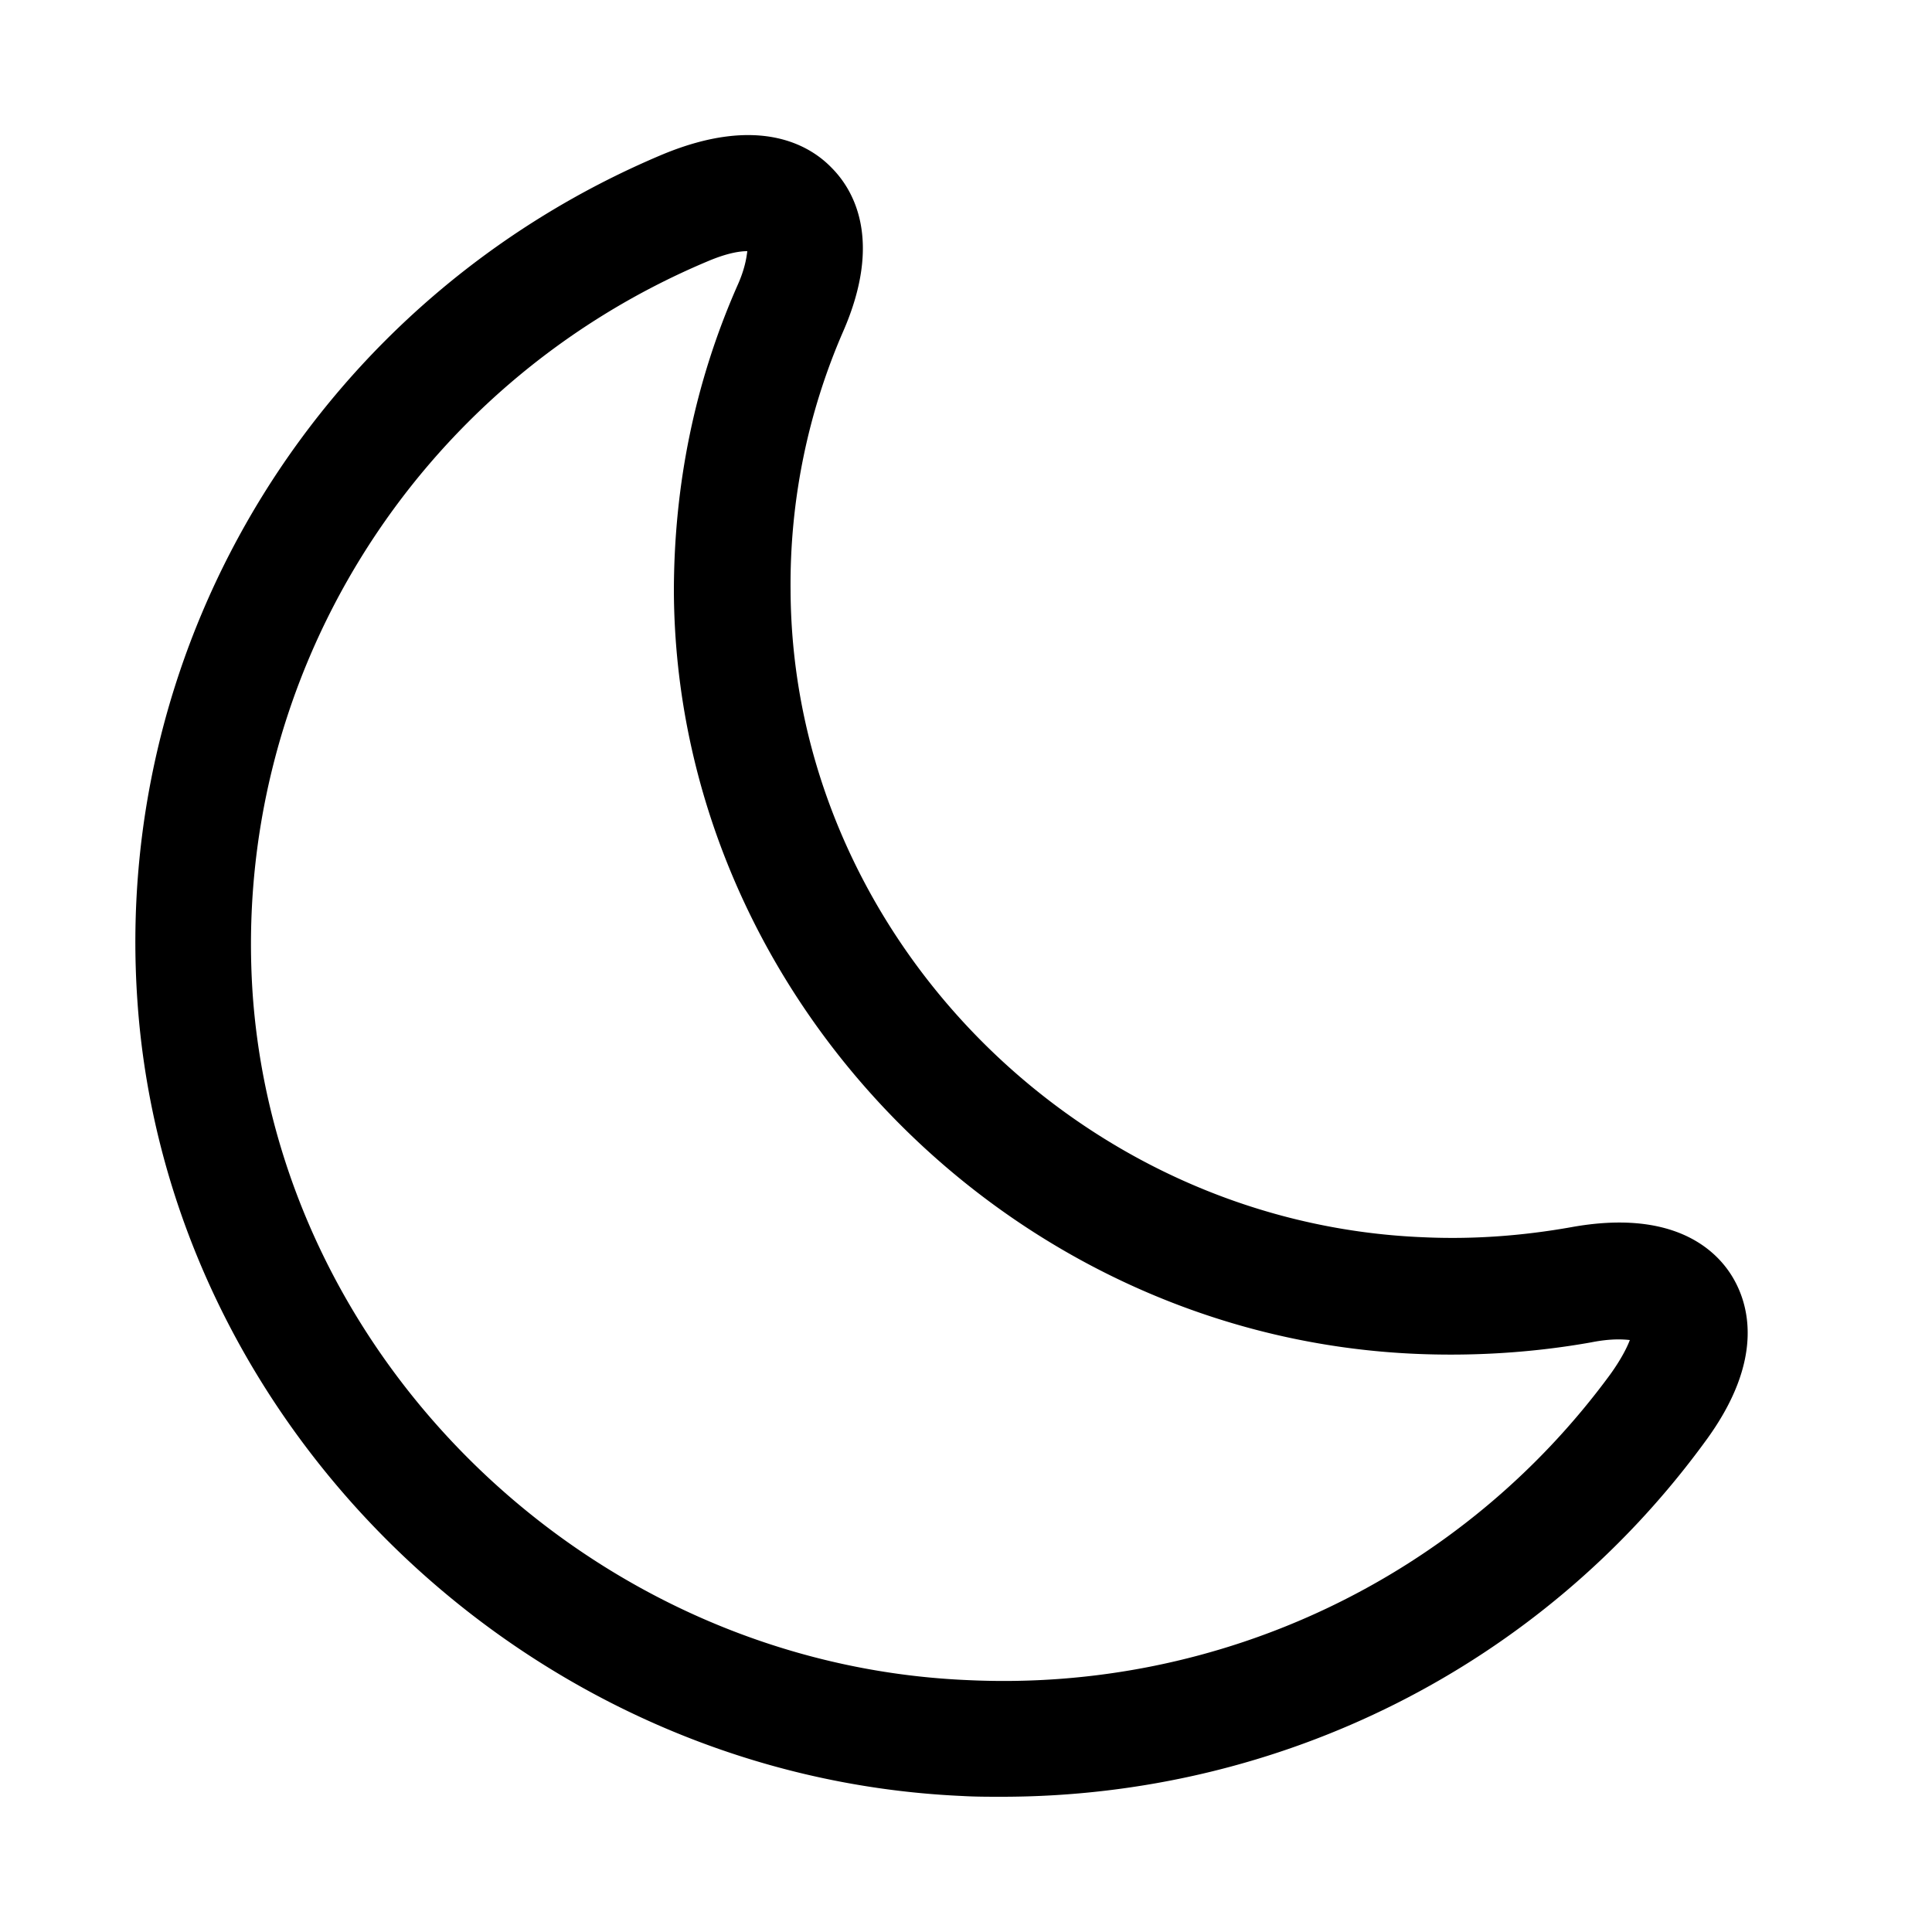 <svg width="25" height="25" xmlns="http://www.w3.org/2000/svg">
    <path d="M12.96 23.25c-.17 0-.34 0-.51-.01-5.6-.25-10.28-4.76-10.67-10.26C1.44 8.26 4.17 3.85 8.57 2c1.25-.52 1.91-.12 2.19.17.28.28.67.93.15 2.12a8.197 8.197 0 0 0-.68 3.35c.02 4.43 3.7 8.19 8.19 8.37.65.03 1.29-.02 1.91-.13 1.32-.24 1.87.29 2.08.63.21.34.45 1.07-.35 2.15-2.12 2.9-5.49 4.59-9.1 4.59zM3.27 12.87c.34 4.76 4.4 8.66 9.24 8.87 3.29.16 6.41-1.34 8.33-3.96.15-.21.22-.36.25-.44-.09-.01-.25-.02-.5.03-.73.13-1.49.18-2.24.15-5.28-.21-9.6-4.64-9.63-9.86 0-1.38.27-2.71.82-3.96.1-.22.12-.37.13-.45-.09 0-.25.02-.51.13-3.81 1.6-6.17 5.42-5.89 9.49z" fill="#000" fill-rule="evenodd"/>
</svg>
